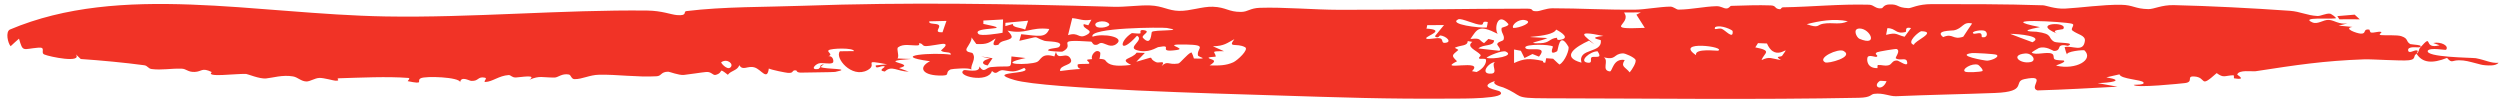 <svg xmlns="http://www.w3.org/2000/svg" width="335" height="14" viewBox="0 0 335 14" fill="none"><path d="M207.114 13.172C220.585 13.191 235.541 13.377 249.089 13.104C250.772 13.07 250.653 12.634 251.124 12.576C252.406 12.416 253.174 12.93 254.099 12.891C258.488 12.705 262.968 12.627 267.321 12.459C271.821 12.285 269.661 10.93 271.287 10.598C274.473 9.948 271.767 11.72 273.016 12.116C276.697 12.007 280.044 11.812 283.746 11.616C282.865 11.451 281.899 11.29 281.08 11.137C282.592 11.1 284.961 10.825 282.251 10.365C282.849 10.237 283.404 10.087 284.01 9.963C284.185 10.607 286.977 10.657 287.222 11.039C287.475 11.421 285.919 11.334 285.927 11.367C286.08 11.843 292.291 11.188 292.759 11.135C294.023 10.993 292.916 10.194 293.986 10.245C295.809 10.332 294.612 11.958 297.035 9.796C297.991 10.497 298.076 10.132 299.263 10.083C299.419 10.077 299.299 10.483 299.367 10.494C301.149 10.795 299.78 10.04 299.789 9.999C299.964 9.303 301.817 9.611 302.256 9.544C307.697 8.71 311.352 8.146 316.808 7.951C317.731 7.91 321.813 8.191 322.784 8.073C323.852 7.956 323.279 7.455 323.827 7.215C324.602 8.42 325.902 8.553 327.902 7.759C328.277 8.199 328.434 8.242 328.672 8.197C328.932 8.151 329.132 8.018 330.072 8.106C330.789 8.18 331.685 8.481 332.429 8.651C332.698 8.736 333.411 8.789 333.837 8.765C334.288 8.741 334.604 8.639 334.812 8.416C333.766 8.493 333.131 8.061 331.762 7.798C331.101 7.71 324.977 7.69 325.325 6.792C325.621 6.323 327.723 6.754 327.771 6.668C328.211 6.164 327.137 5.545 326.052 5.762C326.32 5.864 326.637 5.967 326.912 6.068C324.53 6.697 326.176 4.28 324.289 6.393C324.094 6.652 324.171 6.922 323.846 7.197C323.779 7.083 324.177 6.801 323.834 6.75C323.487 6.7 322.8 7.236 322.695 6.784C322.548 6.127 324.033 6.386 324.13 6.347C324.132 6.351 324.133 6.355 324.134 6.359C325.088 6.011 323.092 5.971 322.974 5.909C322.322 5.499 322.776 5.184 321.775 4.846C321.208 4.654 319.676 4.768 319.08 4.706C318.494 4.642 319.405 4.331 319.011 4.264C318.627 4.198 318.084 4.434 317.72 4.357C317.548 4.323 317.557 3.976 317.474 3.964C316.575 3.831 317.168 4.552 316.341 4.508C315.811 4.479 313.938 3.808 315.225 3.607C314.61 3.537 313.998 3.487 313.363 3.432C313.764 3.329 314.173 3.259 314.555 3.137C313.384 3.303 312.831 2.71 312.065 2.666C311.302 2.623 310.559 3.335 309.833 2.988C309.013 2.619 309.624 2.519 310.484 2.495C311.431 2.472 312.71 2.523 312.973 2.457C313.187 2.405 312.368 1.848 312.238 1.832C311.676 1.763 310.977 2.162 310.551 2.144C309.147 2.078 308.261 1.552 306.849 1.447C301.78 1.088 296.065 0.799 291.307 0.687C289.653 0.646 288.631 1.238 287.869 1.222C286.077 1.184 285.852 0.669 284.255 0.642C281.773 0.602 278.689 1.054 276.717 1.153C275.375 1.221 274.139 0.723 273.784 0.711C268.717 0.536 263.11 0.552 258.896 0.55C256.974 0.548 256.133 1.11 255.736 1.093C254.073 1.025 254.519 0.545 253.162 0.595C252.427 0.621 252.289 1.082 252.191 1.1C251.322 1.252 251.147 0.652 250.466 0.632C246.5 0.522 242.792 0.919 238.94 0.98C238.659 0.985 238.685 1.251 238.503 1.238C237.722 1.173 238.085 0.754 237.268 0.724C235.567 0.661 233.805 0.732 231.982 0.786C231.806 0.792 231.728 1.134 231.327 1.135C230.924 1.135 230.619 0.811 229.986 0.83C228.331 0.878 226.69 1.268 224.918 1.291C224.625 1.294 224.261 0.882 223.821 0.887C222.438 0.902 220.381 1.279 219.184 1.293C215.289 1.34 211.735 1.109 208.039 1.11C207.172 1.111 206.402 1.494 205.95 1.503C204.93 1.524 205.7 1.162 204.665 1.162C196.341 1.161 187.88 1.335 179.419 1.315C176.082 1.308 172.034 0.94 168.818 1.047C167.48 1.092 167.238 1.591 166.292 1.597C164.605 1.605 164.298 0.966 162.519 0.904C161.1 0.856 159.47 1.496 157.989 1.458C156.509 1.421 155.826 0.801 154.128 0.729C152.729 0.67 150.778 0.954 149.259 0.91C135.262 0.509 121.635 0.271 107.519 0.775C102.687 0.953 96.98 0.872 91.97 1.488C91.497 1.547 92.221 2.145 90.704 2.021C89.908 1.954 88.69 1.439 86.763 1.416C75.509 1.281 63.127 2.403 51.684 2.204C34.282 1.905 16.192 -2.331 1.325 3.96C0.715 4.269 1.045 5.768 1.424 6.193C1.776 5.887 2.124 5.523 2.546 5.178C3.079 7.051 3.036 6.563 5.131 6.387C6.249 6.279 5.353 7.084 5.962 7.31C6.639 7.602 11.072 8.516 10.157 7.276C10.383 7.491 10.595 7.697 10.821 7.907C13.484 8.088 16.722 8.392 19.319 8.742C19.803 8.804 19.827 9.193 20.334 9.254C21.693 9.421 22.864 9.163 24.303 9.199C25.023 9.219 25.122 9.669 26.084 9.638C27.053 9.607 27.026 8.999 28.382 9.658C27.482 10.422 31.48 9.861 32.977 9.905C33.167 9.911 34.771 10.593 35.645 10.513C36.518 10.434 37.859 9.994 39.261 10.239C39.919 10.355 40.321 10.888 41.041 10.917C41.544 10.938 42.171 10.462 42.8 10.441C43.393 10.421 44.698 10.808 44.94 10.814C45.809 10.838 44.849 10.506 45.444 10.488C48.283 10.408 51.893 10.223 54.719 10.443C55.065 10.469 54.586 10.863 54.633 10.876C56.99 11.354 55.733 10.844 56.371 10.492C56.974 10.15 61.604 10.329 61.654 11.012C61.795 10.156 62.842 10.808 63.115 10.832C64.178 10.928 63.972 10.188 65.004 10.415C65.364 10.498 64.66 10.999 65.05 10.984C66.004 10.946 66.865 10.141 68.153 10.059C68.464 10.039 68.566 10.397 69.121 10.384C69.674 10.37 72.026 9.929 70.942 10.686C72.369 10.079 72.657 10.41 74.338 10.391C74.765 10.385 75.313 9.807 76.228 9.985C76.537 10.045 76.529 10.601 76.996 10.605C78.036 10.616 78.981 10.039 80.29 10.014C82.732 9.966 85.367 10.367 87.981 10.22C88.692 10.179 88.513 9.62 89.551 9.608C89.715 9.608 90.926 10.089 91.618 10.043C92.034 10.015 94.206 9.672 94.648 9.644C95.376 9.6 95.507 10.14 95.907 10.034C97.064 9.727 96.133 8.933 97.53 10.02C97.989 9.416 98.808 9.475 99.07 8.731C99.548 9.545 100.167 8.762 101.097 9.033C102.028 9.305 102.797 10.881 103.021 9.184C103.478 9.389 105.263 9.739 105.575 9.764C106.477 9.836 105.994 9.367 106.676 9.43C106.796 9.44 106.67 9.761 107.441 9.729C107.944 9.707 111.673 9.682 111.9 9.638C114.453 9.132 110.508 9.321 109.961 8.975C109.864 9.066 109.769 9.158 109.665 9.248C108.544 9.401 109.181 8.675 109.69 8.506C110.198 8.337 111.151 8.659 111.575 8.42C111.787 8.3 111.654 7.431 111.015 7.537C111.699 7.268 110.765 6.987 111.035 6.735C111.329 6.459 114.413 6.37 114.432 6.849C113.854 6.866 113.137 6.85 112.555 6.871C111.795 7.704 114.107 10.544 116.241 9.406C117.779 8.582 115.27 7.932 118.87 8.617C118.317 8.651 117.853 8.729 117.349 8.765C117.299 9.389 118.109 8.702 118.53 8.9C118.731 8.997 117.49 9.44 118.568 9.586C119.495 8.692 120.211 9.589 121.774 9.598C121.339 9.439 120.905 9.281 120.471 9.123C123.108 8.472 116.979 8.266 122.111 7.897C121.492 7.869 120.878 7.878 120.258 7.834C120.558 7.506 120.076 6.545 120.344 6.342C121.049 5.808 122.095 6.128 122.96 6.08C123.338 6.06 123.103 5.8 123.135 5.799C123.653 5.769 123.539 6.15 123.994 6.174C124.566 6.203 126.223 5.831 126.493 5.873C127.189 5.98 126.031 6.732 126.098 6.788C126.542 7.151 127.449 6.849 127.402 7.325C125.212 7 118.962 7.428 124.624 8.208C123.063 8.979 123.513 10.038 125.764 10.119C127.629 10.186 126.425 9.763 127.396 9.295C127.52 9.236 130.025 9.01 130.155 9.34C130.054 8.579 130.87 7.905 130.321 7.121C130.24 7.006 129.211 7.053 129.569 6.421C129.748 6.104 130.263 5.414 130.179 5.01C130.391 5.291 130.613 5.606 130.829 5.898C132.375 5.978 132.574 5.676 133.41 5.152C133.372 5.37 132.604 6.289 133.772 6.008C133.832 5.991 133.884 5.662 134.478 5.498C135.68 5.169 135.931 5.067 135.006 4.101C137.499 4.649 138.036 3.571 140.602 3.883C140.093 5.127 139.189 4.82 136.845 4.583C136.744 4.879 136.697 5.172 136.592 5.471C139.711 4.797 138.169 4.867 139.941 5.465C140.374 5.611 142.689 5.451 141.917 6.289C141.735 6.486 140.297 6.465 140.463 6.776C140.494 6.835 142.242 6.983 142.397 6.903C144.332 5.91 140.869 5.224 146.206 5.579C146.352 5.589 146.404 5.951 146.689 6.001C147.225 6.094 147.232 5.675 147.711 5.771C148.19 5.868 148.856 6.431 149.577 5.909C150.895 4.958 147.782 4.415 146.399 4.921C145.83 3.681 155.739 3.642 156.359 3.747C159.047 4.206 154.575 3.945 154.346 4.289C154.25 4.435 154.3 6.28 153.168 5.084C152.833 4.729 154.231 4.26 153.396 4.066C152.562 3.871 152.893 4.414 152.833 4.452C152.625 4.582 151.738 4.382 151.623 4.459C149.856 5.63 150.019 7.397 152.362 4.784C153.384 5.373 151.04 6.316 152.311 6.715C153.855 7.199 154.982 6.357 155.177 6.318C157.506 5.867 154.821 7.099 157.666 6.703C159.252 6.482 155.293 5.888 158.913 5.964C161.945 6.029 160.308 6.458 160.53 7.43C160.582 7.657 162.241 7.934 159.981 7.837C159.917 7.584 159.796 7.25 159.652 7.017C159.098 7.202 158.175 8.471 157.88 8.515C156.442 8.728 156.511 8.07 155.664 8.846C156.269 7.998 155.284 8.509 154.914 8.331C153.541 7.673 155.339 7.426 152.262 8.277C152.662 7.879 153.025 7.489 153.413 7.093C153.043 7.079 152.674 7.066 152.305 7.053C151.755 7.928 149.795 7.819 151.571 8.698C149.436 8.95 148.575 8.761 148.107 8.08C148.019 7.951 147.698 7.899 147.322 7.887C147.393 7.696 147.483 7.104 147.424 7.032C146.893 6.394 146.073 7.497 146.354 7.918C146.091 7.938 145.882 7.962 145.807 7.972C145.337 8.038 146.259 8.417 145.878 8.548C145.753 8.591 144.429 8.51 144.404 8.664C144.246 9.656 146.42 8.938 142.053 9.519C141.946 8.617 143.975 8.813 143.452 7.855C142.892 6.826 141.753 8.209 141.503 6.946C141.411 7.154 141.37 7.327 141.29 7.563C139.526 7.015 139.504 8.067 138.966 8.3C137.92 8.755 133.13 8.693 137.432 7.776C136.802 7.686 136.159 7.645 135.534 7.565C135.394 9.451 135.771 8.7 132.765 8.992C132.102 9.057 131.896 9.886 131.235 8.902C131.325 9.868 129.34 9.287 129.156 9.404C127.968 10.169 132.387 11.225 132.924 9.515C133.659 10.18 133.655 9.3 134.476 9.416C135.663 9.583 135.828 9.754 137.239 9.103C138.627 10.016 131.807 9.512 135.942 10.72C140.087 11.928 164.261 12.575 169.888 12.751C180.104 13.069 185.442 13.278 194.644 13.213C195.557 13.208 202.368 13.288 200.95 12.233C200.748 12.081 197.819 11.683 200.33 10.851C199.82 11.341 201.296 11.657 201.419 11.709C204.261 12.876 202.59 13.165 207.114 13.172ZM220.404 3.734C214.511 3.981 218.835 3.27 217.614 1.676C218.348 1.671 219.122 1.665 219.878 1.66C219.678 1.76 219.481 1.86 219.282 1.961C219.281 1.961 219.28 1.961 219.279 1.961C219.653 2.552 220.03 3.143 220.404 3.734ZM316.207 2.59C315.986 2.38 315.767 2.17 315.525 1.964C314.767 2.03 313.994 2.094 313.199 2.16C313.294 2.302 313.385 2.446 313.48 2.589C314.415 2.582 315.321 2.575 316.207 2.59ZM145.579 4.691C144.479 5.276 144.577 4.234 143.116 4.71C143.294 3.941 143.492 3.189 143.68 2.428C144.792 2.54 145.048 2.832 146.253 2.643C146.114 2.89 145.971 3.139 145.834 3.388C145.632 3.335 145.418 3.275 145.223 3.228C144.913 3.92 146.847 4.021 145.583 4.692C145.582 4.692 145.58 4.691 145.579 4.691ZM134.343 4.395C133.753 4.496 131.446 4.875 131.114 4.557C130.048 3.479 136.591 4.156 131.767 3.202C131.789 3.05 131.767 2.902 131.766 2.752C132.645 2.698 133.523 2.651 134.411 2.607C134.364 3.205 134.396 3.795 134.343 4.395ZM199.226 3.689C198.325 3.773 194.003 3.27 195.411 2.585C195.826 2.384 197.755 3.36 198.486 3.317C198.959 3.289 198.428 2.753 199.362 2.949C199.321 3.186 199.296 3.448 199.223 3.688C199.224 3.688 199.225 3.689 199.226 3.689ZM200.922 6.808C199.989 6.713 199.043 6.593 198.101 6.493C198.788 5.881 200.138 6.272 200.216 5.412C199.959 5.347 199.705 5.283 199.447 5.218C199.251 5.406 199.057 5.594 198.863 5.783C198.055 5.316 198.545 5.084 197.039 5.22C197.948 3.92 198.119 3.222 200.691 4.534C200.204 3.83 200.66 1.532 202.084 3.172C202.351 3.476 201.239 3.681 201.227 3.73C201.056 4.333 201.674 4.718 201.491 5.288C201.409 5.546 200.73 5.543 200.629 5.901C200.582 6.075 201.228 6.573 200.922 6.808ZM202.775 3.746C202.488 3.381 203.466 2.513 204.326 2.688C205.678 2.959 203.548 3.787 202.775 3.746ZM316.212 2.591C316.21 2.591 316.208 2.59 316.207 2.59C316.208 2.591 316.208 2.592 316.209 2.593C316.21 2.592 316.211 2.592 316.212 2.591ZM137.372 3.968C136.679 3.659 135.654 3.705 135.729 3.211C135.393 3.309 135.053 3.405 134.716 3.502C134.719 3.353 134.726 3.205 134.729 3.058C135.74 2.964 136.751 2.87 137.765 2.775C137.639 3.172 137.521 3.571 137.372 3.968ZM126.299 4.328C125.02 4.38 126.092 3.706 125.81 3.382C125.529 3.058 124.391 3.324 124.525 2.858C125.276 2.839 126.061 2.819 126.825 2.802C126.624 3.309 126.484 3.825 126.297 4.328C126.298 4.328 126.298 4.328 126.299 4.328ZM244.293 3.181C243.439 3.328 243.791 3.84 242.098 3.241C242.099 3.241 242.101 3.241 242.102 3.241C243.715 2.82 245.76 2.443 247.612 2.848C246.505 3.39 245.612 2.953 244.293 3.181ZM148.601 3.174C148.966 3.58 147.268 3.921 146.893 3.544C146.286 2.934 148.044 2.557 148.601 3.174ZM279.32 6.75C280.607 8 278.185 9.406 275.557 8.802C275.332 8.749 277.019 8.35 276.519 8.106C276.469 8.082 275.542 8.113 275.311 7.939C275.08 7.765 275.322 7.36 274.944 7.19C274.281 6.894 272.767 7.445 272.26 7.056C272.194 7.004 273.137 6.461 273.196 6.441C274.161 6.113 275.082 6.819 275.229 6.824C275.988 6.848 275.872 6.293 276.063 6.162C276.424 5.917 277.055 6.162 277.099 6.143C278.238 5.656 275.634 5.797 275.273 5.597C274.312 5.058 275.21 4.556 272.889 4.253C272.669 4.224 270.015 4.259 273.355 3.635C266.783 2.345 276.668 2.896 277.647 3.18C278.125 3.312 277.401 3.841 277.692 4.079C278.356 4.623 279.475 4.718 279.375 5.485C279.162 7.099 277.688 6.043 276.658 6.315C276.766 6.665 276.807 7.007 277.007 7.349C276.703 6.889 279.231 6.656 279.32 6.747C279.32 6.748 279.32 6.749 279.32 6.75ZM263.077 4.92C261.624 5.408 261.726 4.39 260.383 4.973C259.195 4.06 261.536 4.119 261.804 4.068C263.039 3.836 263.01 2.842 264.264 3.147C263.835 3.735 263.484 4.33 263.077 4.92ZM275.637 4.49C274.668 3.975 276.401 3.983 276.469 3.884C277.24 2.838 272.035 3.045 275.637 4.49ZM193.605 5.744C193.114 5.779 193.425 5.285 192.991 5.14C192.557 4.993 191.07 5.417 191.107 5.11C191.145 4.802 193.869 4.001 191.133 3.831C191.226 3.658 191.195 3.529 191.239 3.373C191.991 3.368 192.75 3.359 193.501 3.354C193.089 3.852 192.667 4.376 192.271 4.857C192.694 5.252 192.93 4.744 192.953 4.744C192.953 4.745 192.953 4.745 192.953 4.746C193.739 4.785 194.709 5.665 193.605 5.744ZM232.17 4.154C232.309 5.39 231.173 4.011 230.703 3.858C230.234 3.706 229.589 4.164 229.831 3.632C230.593 3.265 232.147 4.017 232.17 4.156C232.17 4.155 232.17 4.155 232.17 4.154ZM255.214 4.925C254.018 4.626 254.209 4.304 252.737 4.672C252.794 4.373 252.85 4.068 252.907 3.774C254.076 3.767 253.996 4.634 255.34 4.284C255.559 4.227 255.089 3.534 256.08 3.756C255.792 4.126 255.5 4.537 255.214 4.925ZM249.228 3.822C250.628 3.867 251.738 6.283 249.161 5.195C248.778 5.033 248.173 3.789 249.228 3.822ZM206.41 5.791C204.03 5.863 206.734 5.471 207.351 5.098C201.813 4.807 207.98 5.199 208.525 3.963C209.2 4.314 210.461 5.118 209.061 5.335C208.476 5.425 208.689 5.057 208.654 5.058C207.577 5.15 207.708 5.752 206.41 5.791ZM265.585 4.978C265.496 4.96 265.634 4.542 265.352 4.459C265.07 4.376 264.429 4.669 264.365 4.413C264.302 4.155 265.587 3.954 265.979 4.142C266.37 4.331 266.385 5.138 265.585 4.978ZM256.477 6.014C255.316 5.715 257.212 4.176 257.462 4.182C259.669 4.261 256.413 5.527 256.477 6.014ZM211.914 8.397C209.066 7.619 211.15 6.26 212.928 5.445C213.163 5.61 213.404 5.775 213.636 5.938C212.568 4.936 210.7 3.945 214.856 4.816C212.583 5.055 214.487 5.322 214.502 5.379C214.756 7.223 211.382 6.37 211.917 8.397C211.916 8.397 211.915 8.397 211.914 8.397ZM269.365 4.535C270.525 4.54 273.907 4.856 272.35 5.661C271.346 5.286 270.302 4.91 269.365 4.535ZM165.279 8.34C164.266 8.801 163.333 8.794 162.085 8.765C163.208 8.095 162.469 8.019 162.09 7.856C161.515 7.61 162.907 7.629 162.911 7.584C162.885 6.948 161.997 6.851 164.018 6.863C163.518 6.643 163.025 6.42 162.525 6.201C164.066 6.17 164.428 5.755 165.405 5.248C164.457 6.486 165.706 5.71 166.84 6.325C167.407 6.632 165.793 8.105 165.275 8.34C165.276 8.34 165.277 8.34 165.279 8.34ZM208.969 8.648C208.674 8.426 208.405 8.124 208.12 7.87C207.81 7.846 207.499 7.825 207.188 7.801C207.15 7.998 207.118 8.204 207.073 8.394C206.664 8.452 206.823 8.177 206.701 8.152C206.701 8.153 206.701 8.154 206.701 8.155C204.956 7.793 204.227 7.834 202.885 8.445C202.884 7.841 202.884 7.238 202.883 6.634C203.187 6.691 203.493 6.747 203.796 6.803C203.958 7.127 204.119 7.451 204.284 7.776C204.641 7.596 204.994 7.418 205.35 7.239C205.636 7.355 205.979 7.478 206.226 7.591C207.645 5.902 204.417 7.052 204.386 6.351C204.367 5.901 207.621 5.917 208.086 6.228C208.153 6.273 207.454 7.53 208.639 6.874C208.825 6.771 208.888 4.052 210.166 6.252C210.348 6.564 209.716 8.254 208.969 8.648ZM197.241 9.537C199.056 7.796 192.351 9.643 195.245 8.208C194.418 7.41 194.571 7.42 195.403 6.71C195.476 6.646 194.901 6.427 194.95 6.399C195.728 6.007 196.664 6.214 196.67 5.503C196.88 5.54 197.078 5.574 197.288 5.611C196.414 6.282 197.806 6.731 198.344 7.296C198.589 7.552 198.026 7.632 198.232 7.856C198.309 7.938 199.094 7.773 199.126 8.008C199.194 8.539 198.702 9.257 197.865 9.649C197.865 9.649 197.865 9.65 197.865 9.65C197.655 9.616 197.451 9.574 197.241 9.537ZM236.051 8.053C236.361 7.091 237.609 6.815 235.21 6.347C235.329 6.157 235.451 5.97 235.57 5.78C235.974 5.796 236.366 5.813 236.776 5.827C238.01 8.659 240.235 5.46 238.808 7.47C238.653 7.689 237.7 7.446 238.641 8.038C238.639 8.038 238.638 8.039 238.637 8.039C237.323 7.859 237.156 7.518 236.051 8.053ZM227.268 7.391C224.256 5.371 231.42 6.258 230.221 6.796C230.117 6.845 227.034 6.413 227.268 7.391ZM251.567 9.129C250.208 9.165 250.114 8.073 250.252 7.68C250.39 7.286 251.333 7.683 251.454 7.621C251.849 7.416 251.01 7.282 251.523 7.001C251.696 6.909 254.049 6.518 254.154 6.565C254.75 6.826 253.88 7.727 254.051 7.83C254.607 8.167 255.358 7.698 255.519 8.177C255.866 9.198 254.464 8.127 254.225 8.11C253.508 8.062 253.571 8.637 253.032 8.753C252.494 8.868 252.14 8.672 251.663 8.713C251.504 8.727 251.636 9.125 251.567 9.129ZM247.04 6.828C248.49 7.653 244.943 8.555 244.583 8.361C243.393 7.788 246.326 6.434 247.04 6.828ZM201.771 6.908C203.061 7.505 200.059 7.993 199.196 7.753C199.356 7.504 201.328 6.702 201.771 6.908ZM212.703 8.393C211.513 8.208 213.09 6.856 214.079 6.877C214.659 7.763 214.114 7.588 213.466 7.625C212.82 7.662 213.63 8.537 212.703 8.393ZM266.279 8.129C266.033 8.144 261.884 7.414 264.268 7.108C264.454 7.085 267.333 7.211 267.544 7.348C267.98 7.623 266.936 8.089 266.279 8.129ZM218.38 9.697C217.751 8.931 217.14 8.941 217.712 8.04C217.713 8.04 217.714 8.04 217.715 8.04C216.135 7.766 216.065 9.609 215.724 9.57C214.529 9.433 215.66 8.12 214.909 7.69C216.653 8.093 216.152 7.209 217.474 7.152C217.765 7.139 218.97 7.666 219.15 7.995C219.327 8.324 218.709 9.311 218.38 9.697ZM272.098 8.316C270.666 8.611 269.339 7.369 271.339 7.17C272.311 7.072 272.971 8.136 272.098 8.316ZM132.343 8.774C132.555 8.448 132.773 8.123 133 7.8C132.487 7.722 131.977 7.642 131.46 7.562C131.87 7.665 132.272 7.766 132.681 7.867C131.719 7.982 131.281 8.575 132.341 8.774C132.342 8.774 132.342 8.774 132.343 8.774ZM97.833 9.068C97.399 9.382 96.544 8.412 96.652 8.336C97.466 7.769 98.436 8.632 97.833 9.068ZM199.868 9.862C198.262 10 199.365 8.418 200.348 8.309C199.747 8.612 200.778 9.784 199.868 9.862ZM109.961 8.975C110.105 8.839 110.251 8.702 110.413 8.566C109.904 8.756 109.816 8.883 109.961 8.975ZM265.627 9.526C265.384 9.647 263.567 9.749 263.318 9.599C262.806 9.284 264.231 8.41 265.061 8.678C265.154 8.707 265.87 9.404 265.623 9.526C265.624 9.526 265.625 9.526 265.627 9.526ZM130.159 9.382C130.162 9.367 130.16 9.353 130.155 9.34C130.157 9.354 130.157 9.368 130.159 9.382ZM61.639 11.084C61.649 11.059 61.655 11.035 61.654 11.012C61.65 11.035 61.642 11.059 61.639 11.084ZM252.799 10.879C252.199 12.385 250.801 11.585 251.903 10.84C251.965 10.801 252.653 10.882 252.799 10.879Z" fill="#F13326"></path></svg>